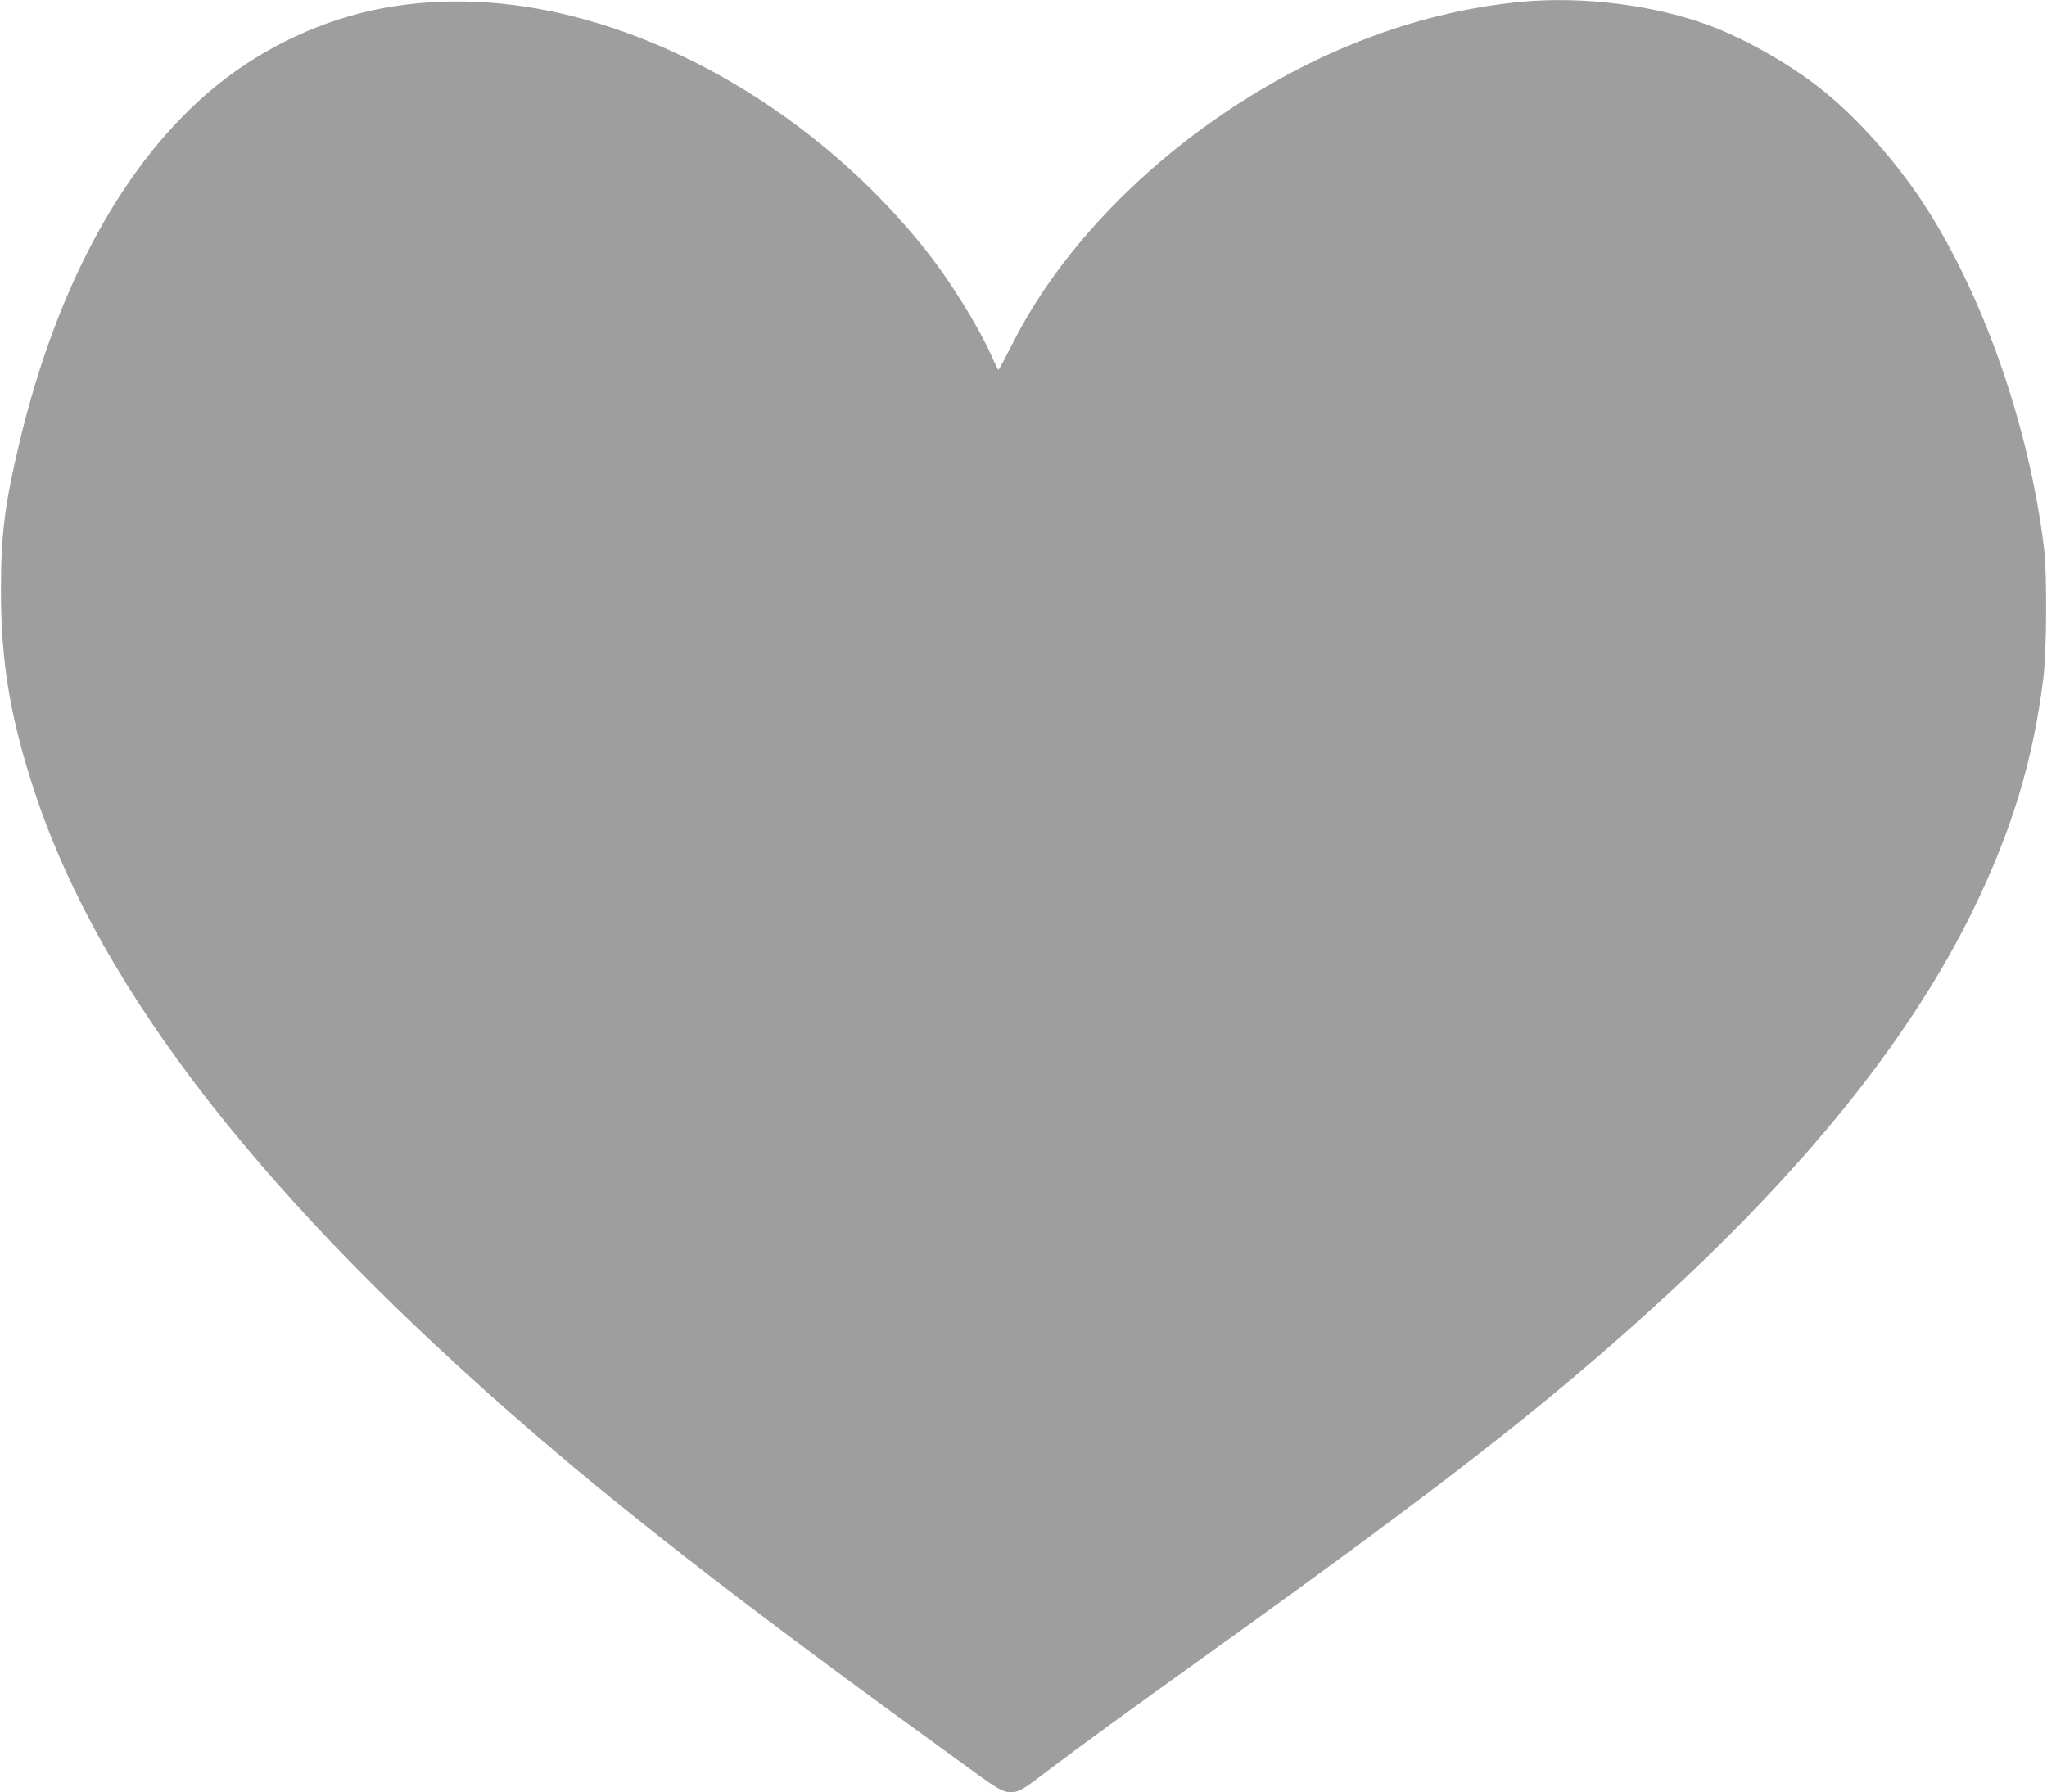 <?xml version="1.0" standalone="no"?>
<!DOCTYPE svg PUBLIC "-//W3C//DTD SVG 20010904//EN"
 "http://www.w3.org/TR/2001/REC-SVG-20010904/DTD/svg10.dtd">
<svg version="1.0" xmlns="http://www.w3.org/2000/svg"
 width="1280pt" height="1121pt" viewBox="0 0 1280 1121"
 preserveAspectRatio="xMidYMid meet">
<g transform="translate(0,1121) scale(0.1,-0.1)"
fill="#9e9e9e" stroke="none">
<path d="M9515 11199 c-612 -58 -1229 -282 -1800 -656 -612 -401 -1111 -936
-1386 -1487 -45 -88 -83 -160 -86 -159 -3 1 -22 39 -42 85 -88 197 -264 479
-426 681 -565 703 -1366 1233 -2181 1442 -410 106 -818 124 -1194 55 -378 -70
-743 -240 -1047 -486 -566 -460 -994 -1235 -1232 -2234 -91 -382 -115 -572
-115 -920 0 -461 59 -808 218 -1285 414 -1234 1439 -2546 3116 -3991 651 -561
1438 -1167 2677 -2062 329 -238 283 -235 551 -34 228 172 444 328 991 721
1461 1049 2101 1547 2776 2161 953 866 1611 1685 2006 2495 240 493 373 934
436 1443 21 172 24 643 5 807 -92 770 -389 1614 -768 2183 -171 255 -390 501
-599 673 -201 166 -498 336 -738 424 -342 125 -782 179 -1162 144z"/>
</g>
</svg>
